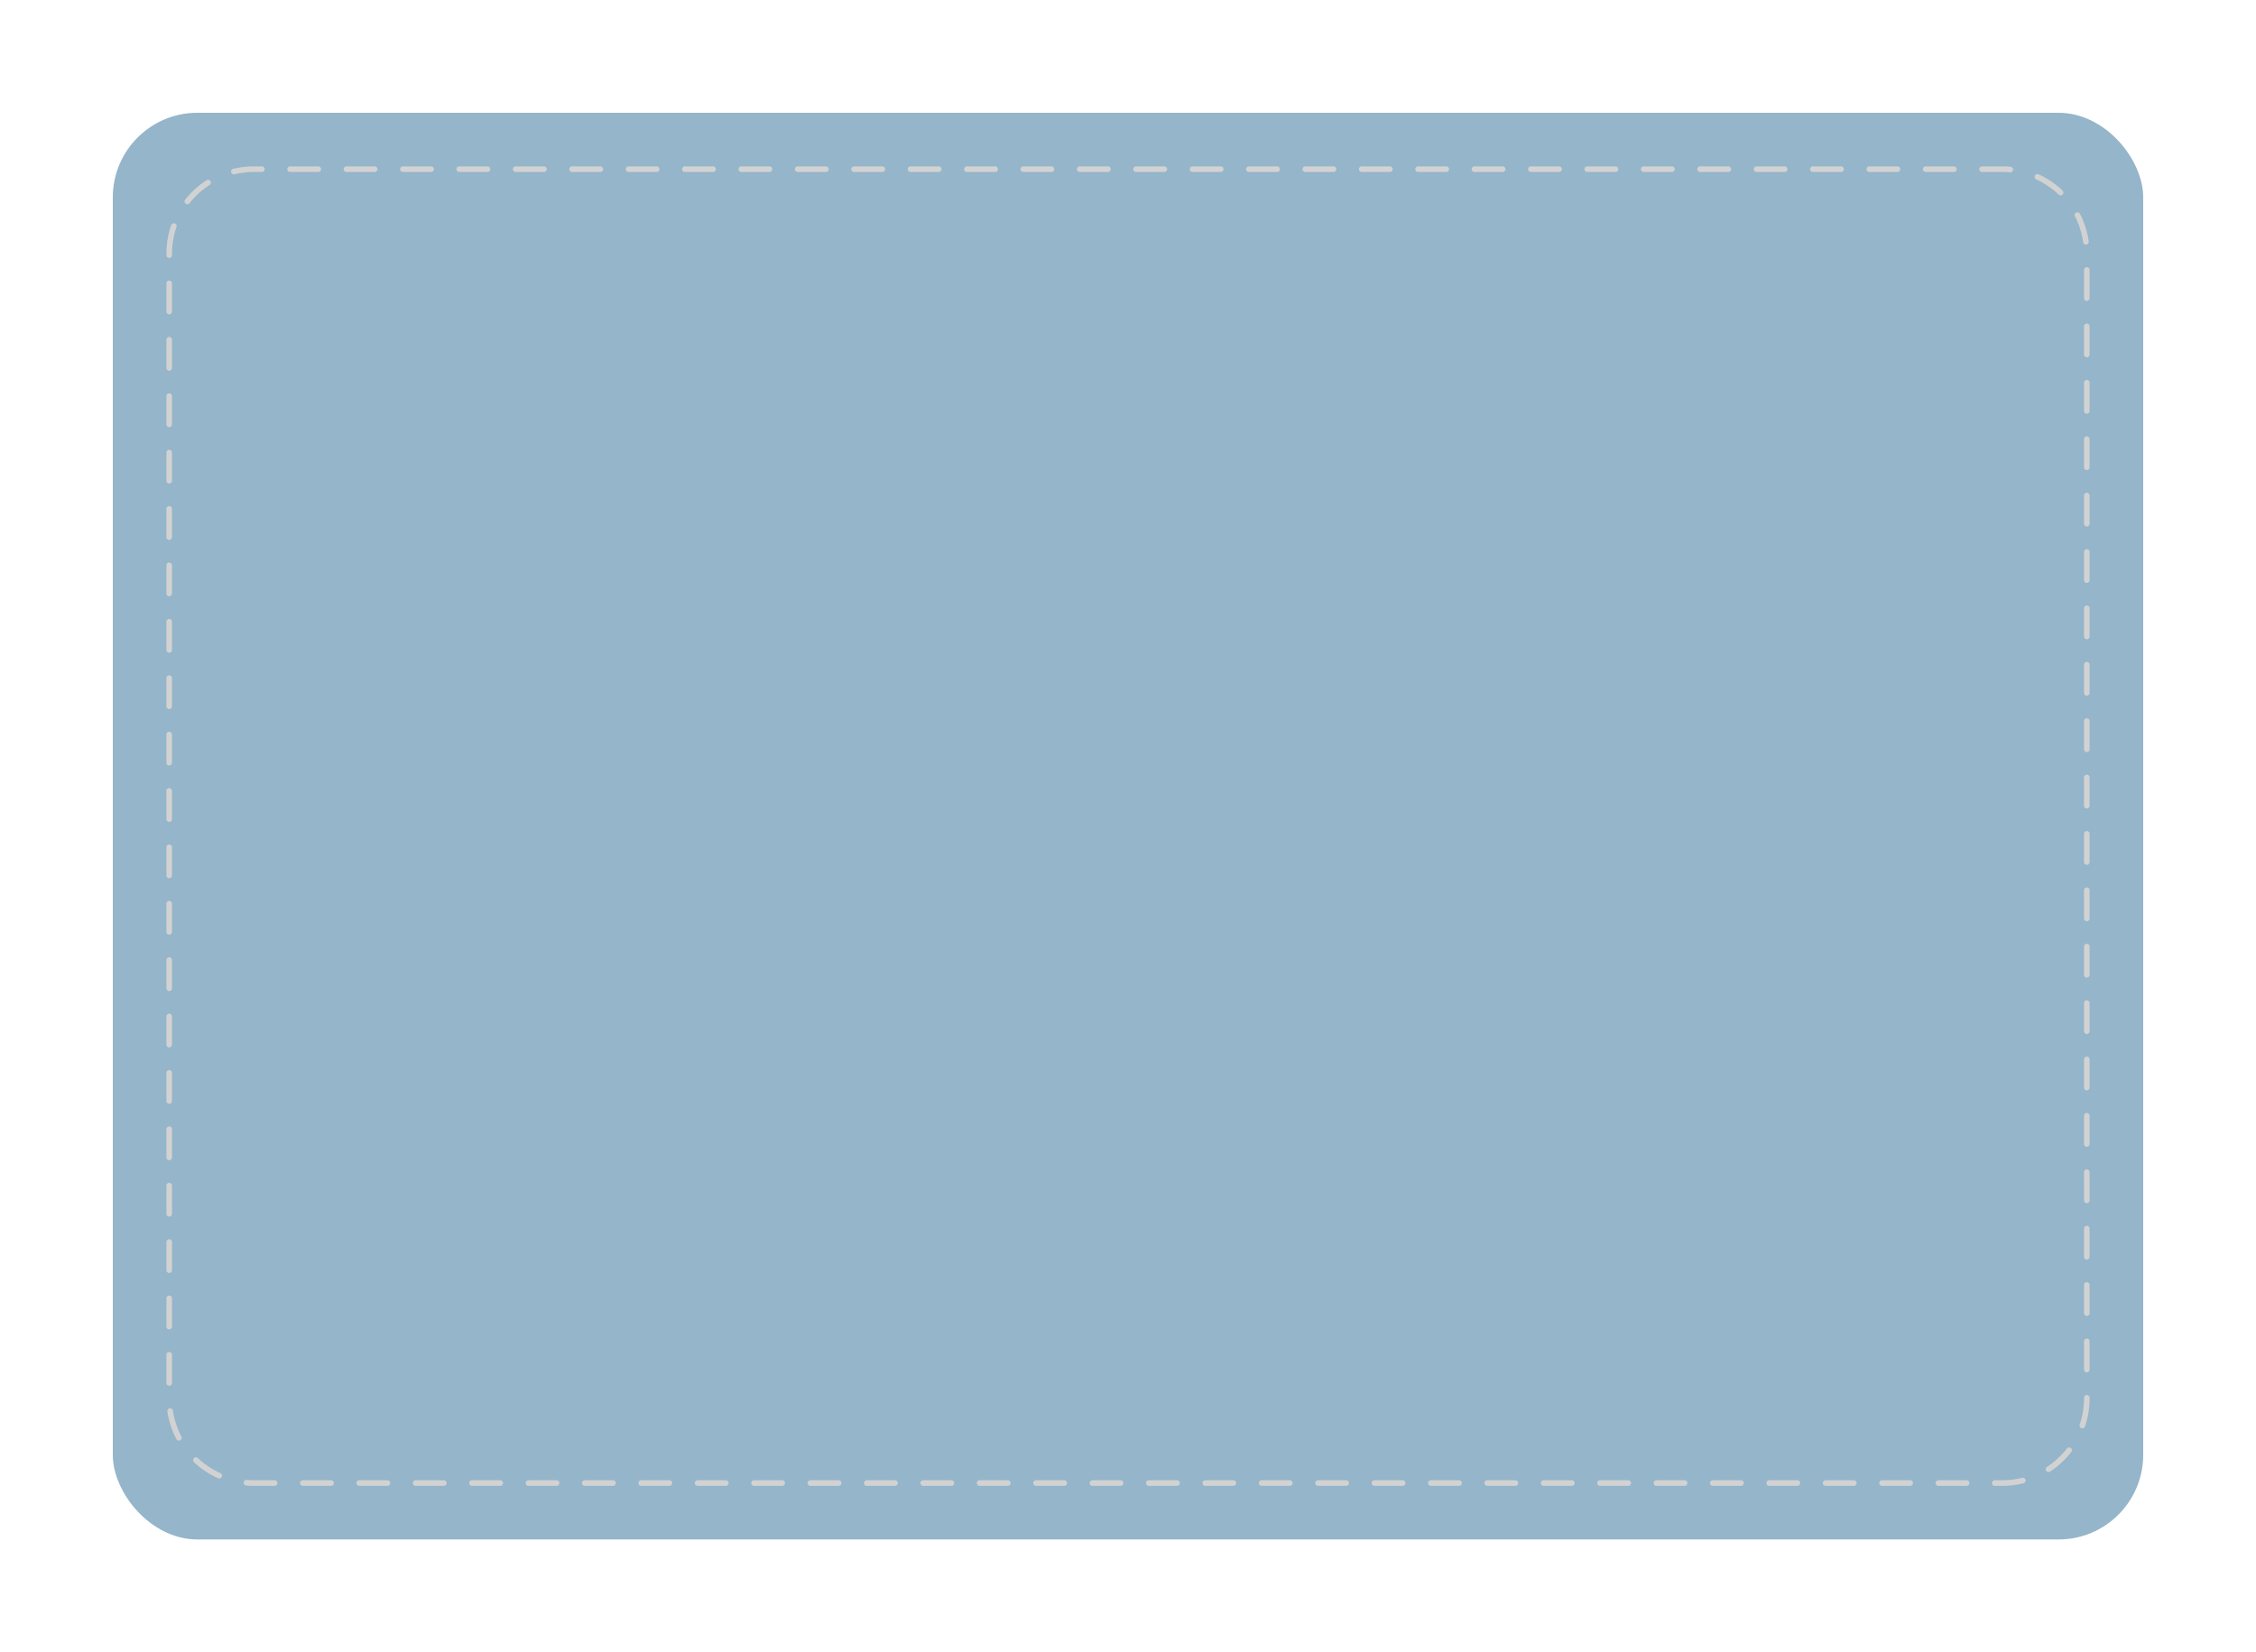 <?xml version="1.0" encoding="UTF-8"?> <svg xmlns="http://www.w3.org/2000/svg" width="400" height="293" viewBox="0 0 400 293" fill="none"> <g filter="url(#filter0_dd_117_94)"> <rect x="20" y="20" width="360" height="253" rx="15" fill="#94B5CA"></rect> </g> <path d="M30 45C30 36.716 36.716 30 45 30H355C363.284 30 370 36.716 370 45V248C370 256.284 363.284 263 355 263H45C36.716 263 30 256.284 30 248V45Z" stroke="#D2D2D2" stroke-linecap="round" stroke-dasharray="5 5"></path> <defs> <filter id="filter0_dd_117_94" x="0" y="0" width="400" height="293" filterUnits="userSpaceOnUse" color-interpolation-filters="sRGB"> <feFlood flood-opacity="0" result="BackgroundImageFix"></feFlood> <feColorMatrix in="SourceAlpha" type="matrix" values="0 0 0 0 0 0 0 0 0 0 0 0 0 0 0 0 0 0 127 0" result="hardAlpha"></feColorMatrix> <feOffset dx="5" dy="5"></feOffset> <feGaussianBlur stdDeviation="7.5"></feGaussianBlur> <feComposite in2="hardAlpha" operator="out"></feComposite> <feColorMatrix type="matrix" values="0 0 0 0 0 0 0 0 0 0 0 0 0 0 0 0 0 0 0.25 0"></feColorMatrix> <feBlend mode="normal" in2="BackgroundImageFix" result="effect1_dropShadow_117_94"></feBlend> <feColorMatrix in="SourceAlpha" type="matrix" values="0 0 0 0 0 0 0 0 0 0 0 0 0 0 0 0 0 0 127 0" result="hardAlpha"></feColorMatrix> <feOffset dx="-5" dy="-5"></feOffset> <feGaussianBlur stdDeviation="7.5"></feGaussianBlur> <feComposite in2="hardAlpha" operator="out"></feComposite> <feColorMatrix type="matrix" values="0 0 0 0 0.384 0 0 0 0 0.394 0 0 0 0 0.463 0 0 0 0.25 0"></feColorMatrix> <feBlend mode="normal" in2="effect1_dropShadow_117_94" result="effect2_dropShadow_117_94"></feBlend> <feBlend mode="normal" in="SourceGraphic" in2="effect2_dropShadow_117_94" result="shape"></feBlend> </filter> </defs> </svg> 